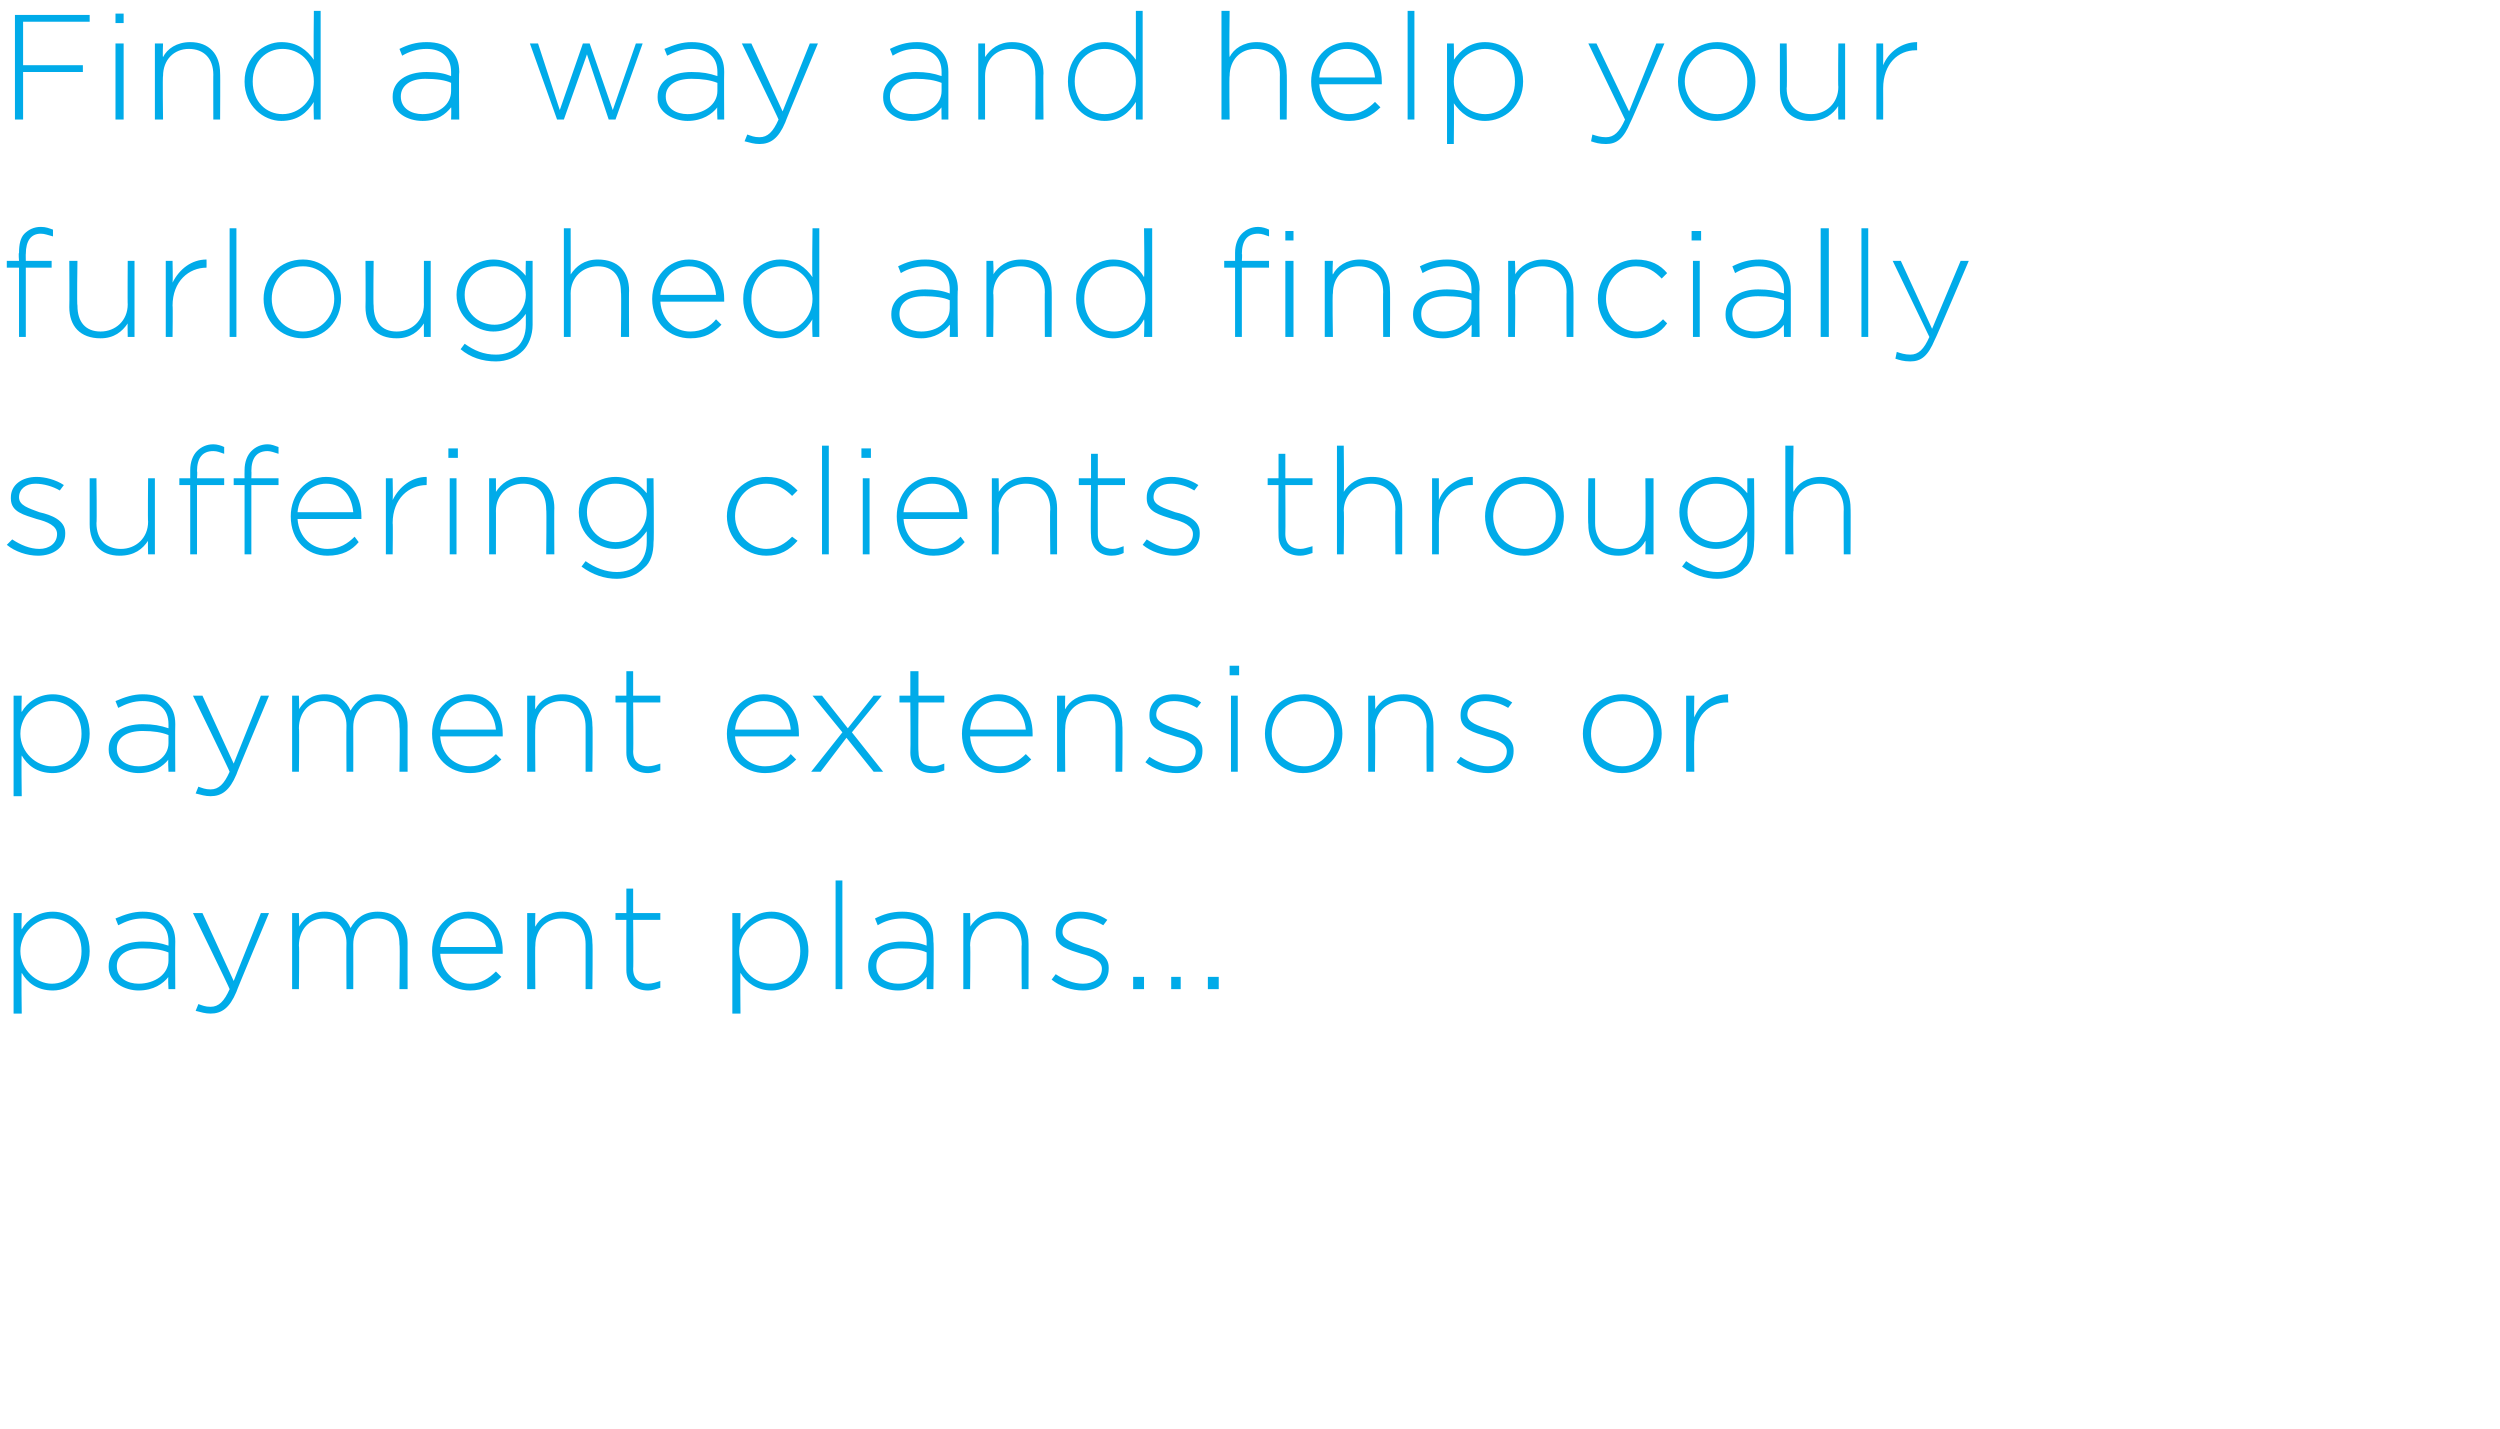 <svg xmlns="http://www.w3.org/2000/svg" version="1.1" width="184px" height="105.2px" viewBox="0 0 184 105.2"><desc>Find a way and help your furloughed and financially suffering clients through payment extensions or payment plans</desc><defs/><g id="Polygon100264"><path d="m1 67.2l.6 0c0 0-.04 1.24 0 1.2c.4-.7 1.2-1.3 2.3-1.3c1.3 0 2.7 1 2.7 2.9c0 0 0 0 0 0c0 1.8-1.4 2.9-2.7 2.9c-1.2 0-1.9-.6-2.3-1.3c-.04-.01 0 3 0 3l-.6 0l0-7.4zm5 2.8c0 0 0 0 0 0c0-1.5-1-2.4-2.2-2.4c-1.1 0-2.3 1-2.3 2.4c0 0 0 0 0 0c0 1.4 1.2 2.4 2.3 2.4c1.2 0 2.2-.9 2.2-2.4zm2 1.2c0 0 0-.1 0-.1c0-1.1 1-1.8 2.5-1.8c.8 0 1.3.1 1.9.3c0 0 0-.3 0-.3c0-1.1-.7-1.7-1.9-1.7c-.7 0-1.2.2-1.8.5c0 0-.2-.5-.2-.5c.7-.3 1.3-.5 2-.5c.8 0 1.4.2 1.8.6c.4.4.6.9.6 1.6c-.02 0 0 3.5 0 3.5l-.5 0c0 0-.05-.93 0-.9c-.4.5-1.1 1-2.2 1c-1 0-2.2-.6-2.2-1.7zm4.4-.5c0 0 0-.6 0-.6c-.5-.2-1.1-.3-1.9-.3c-1.2 0-1.9.5-1.9 1.3c0 0 0 0 0 0c0 .9.8 1.3 1.6 1.3c1.2 0 2.2-.7 2.2-1.7zm6.8-3.5l.6 0c0 0-2.43 5.8-2.4 5.8c-.5 1.2-1.1 1.6-1.9 1.6c-.4 0-.7-.1-1.1-.2c0 0 .2-.5.2-.5c.3.1.5.2.9.2c.6 0 1-.4 1.4-1.3c.02-.03-2.7-5.6-2.7-5.6l.7 0l2.3 5l2-5zm2.3 0l.5 0c0 0 .04.99 0 1c.4-.6.9-1.1 1.9-1.1c1 0 1.6.5 1.9 1.2c.4-.7 1-1.2 2-1.2c1.4 0 2.2.9 2.2 2.3c-.01 0 0 3.4 0 3.4l-.6 0c0 0 .05-3.33 0-3.3c0-1.2-.6-1.9-1.6-1.9c-1 0-1.8.7-1.8 1.9c.01.03 0 3.3 0 3.3l-.5 0c0 0-.02-3.37 0-3.4c0-1.1-.7-1.8-1.7-1.8c-1 0-1.8.8-1.8 2c.04-.03 0 3.2 0 3.2l-.5 0l0-5.6zm10.3 2.8c0 0 0 0 0 0c0-1.6 1.1-2.9 2.7-2.9c1.5 0 2.5 1.2 2.5 2.9c0 .1 0 .1 0 .2c0 0-4.6 0-4.6 0c.1 1.4 1.1 2.2 2.2 2.2c.8 0 1.4-.4 1.9-.9c0 0 .4.4.4.4c-.6.6-1.3 1-2.3 1c-1.5 0-2.8-1.1-2.8-2.9zm4.7-.3c-.1-1.1-.8-2.1-2.1-2.1c-1.1 0-1.9.9-2 2.1c0 0 4.1 0 4.1 0zm2.3-2.5l.6 0c0 0-.03 1.03 0 1c.3-.6 1-1.1 2-1.1c1.4 0 2.2.9 2.2 2.3c.04-.03 0 3.4 0 3.4l-.5 0c0 0 0-3.33 0-3.3c0-1.2-.7-1.9-1.8-1.9c-1.1 0-1.9.8-1.9 2c-.03-.05 0 3.2 0 3.2l-.6 0l0-5.6zm7.3 4.2c-.01-.04 0-3.7 0-3.7l-.8 0l0-.5l.8 0l0-1.8l.5 0l0 1.8l2 0l0 .5l-2 0c0 0 .03 3.6 0 3.6c0 .8.5 1.1 1.1 1.1c.3 0 .6-.1.9-.2c0 0 0 .5 0 .5c-.3.1-.6.2-.9.2c-.9 0-1.6-.5-1.6-1.5zm7.8-4.2l.6 0c0 0-.03 1.24 0 1.2c.5-.7 1.2-1.3 2.3-1.3c1.3 0 2.7 1 2.7 2.9c0 0 0 0 0 0c0 1.8-1.4 2.9-2.7 2.9c-1.1 0-1.9-.6-2.3-1.3c-.03-.01 0 3 0 3l-.6 0l0-7.4zm5 2.8c0 0 0 0 0 0c0-1.5-1-2.4-2.2-2.4c-1.1 0-2.3 1-2.3 2.4c0 0 0 0 0 0c0 1.4 1.2 2.4 2.3 2.4c1.2 0 2.2-.9 2.2-2.4zm2.6-5.2l.5 0l0 8l-.5 0l0-8zm2.4 6.4c0 0 0-.1 0-.1c0-1.1 1-1.8 2.5-1.8c.7 0 1.3.1 1.8.3c0 0 0-.3 0-.3c0-1.1-.7-1.7-1.8-1.7c-.7 0-1.3.2-1.8.5c0 0-.2-.5-.2-.5c.6-.3 1.2-.5 2-.5c.8 0 1.4.2 1.8.6c.4.4.5.9.5 1.6c.05 0 0 3.5 0 3.5l-.5 0c0 0 .02-.93 0-.9c-.4.5-1.1 1-2.1 1c-1.1 0-2.2-.6-2.2-1.7zm4.3-.5c0 0 0-.6 0-.6c-.4-.2-1.1-.3-1.9-.3c-1.2 0-1.8.5-1.8 1.3c0 0 0 0 0 0c0 .9.8 1.3 1.6 1.3c1.2 0 2.1-.7 2.1-1.7zm2.7-3.5l.5 0c0 0 .04 1.03 0 1c.4-.6 1-1.1 2.1-1.1c1.4 0 2.2.9 2.2 2.3c.01-.03 0 3.4 0 3.4l-.5 0c0 0-.03-3.33 0-3.3c0-1.2-.7-1.9-1.8-1.9c-1.1 0-2 .8-2 2c.04-.05 0 3.2 0 3.2l-.5 0l0-5.6zm6.5 4.9c0 0 .3-.4.3-.4c.6.4 1.3.7 2 .7c.8 0 1.4-.4 1.4-1.1c0 0 0 0 0 0c0-.6-.7-.9-1.5-1.1c-.9-.3-1.9-.5-1.9-1.5c0 0 0-.1 0-.1c0-.9.7-1.5 1.8-1.5c.7 0 1.4.2 2 .6c0 0-.3.4-.3.4c-.5-.3-1.1-.5-1.7-.5c-.8 0-1.3.4-1.3 1c0 0 0 0 0 0c0 .6.8.8 1.6 1.1c.9.2 1.8.6 1.8 1.5c0 0 0 .1 0 .1c0 1-.8 1.6-1.9 1.6c-.8 0-1.7-.3-2.3-.8zm6-.2l.8 0l0 .9l-.8 0l0-.9zm2.8 0l.7 0l0 .9l-.7 0l0-.9zm2.7 0l.8 0l0 .9l-.8 0l0-.9z" stroke="none" fill="#00abe9"/></g><g id="Polygon100263"><path d="m1 51.2l.6 0c0 0-.04 1.24 0 1.2c.4-.7 1.2-1.3 2.3-1.3c1.3 0 2.7 1 2.7 2.9c0 0 0 0 0 0c0 1.8-1.4 2.9-2.7 2.9c-1.2 0-1.9-.6-2.3-1.3c-.04-.01 0 3 0 3l-.6 0l0-7.4zm5 2.8c0 0 0 0 0 0c0-1.5-1-2.4-2.2-2.4c-1.1 0-2.3 1-2.3 2.4c0 0 0 0 0 0c0 1.4 1.2 2.4 2.3 2.4c1.2 0 2.2-.9 2.2-2.4zm2 1.2c0 0 0-.1 0-.1c0-1.1 1-1.8 2.5-1.8c.8 0 1.3.1 1.9.3c0 0 0-.3 0-.3c0-1.1-.7-1.7-1.9-1.7c-.7 0-1.2.2-1.8.5c0 0-.2-.5-.2-.5c.7-.3 1.3-.5 2-.5c.8 0 1.4.2 1.8.6c.4.4.6.9.6 1.6c-.02 0 0 3.5 0 3.5l-.5 0c0 0-.05-.93 0-.9c-.4.5-1.1 1-2.2 1c-1 0-2.2-.6-2.2-1.7zm4.4-.5c0 0 0-.6 0-.6c-.5-.2-1.1-.3-1.9-.3c-1.2 0-1.9.5-1.9 1.3c0 0 0 0 0 0c0 .9.8 1.3 1.6 1.3c1.2 0 2.2-.7 2.2-1.7zm6.8-3.5l.6 0c0 0-2.43 5.8-2.4 5.8c-.5 1.2-1.1 1.6-1.9 1.6c-.4 0-.7-.1-1.1-.2c0 0 .2-.5.2-.5c.3.1.5.2.9.2c.6 0 1-.4 1.4-1.3c.02-.03-2.7-5.6-2.7-5.6l.7 0l2.3 5l2-5zm2.3 0l.5 0c0 0 .04.99 0 1c.4-.6.9-1.1 1.9-1.1c1 0 1.6.5 1.9 1.2c.4-.7 1-1.2 2-1.2c1.4 0 2.2.9 2.2 2.3c-.01 0 0 3.4 0 3.4l-.6 0c0 0 .05-3.33 0-3.3c0-1.2-.6-1.9-1.6-1.9c-1 0-1.8.7-1.8 1.9c.01.03 0 3.3 0 3.3l-.5 0c0 0-.02-3.37 0-3.4c0-1.1-.7-1.8-1.7-1.8c-1 0-1.8.8-1.8 2c.04-.03 0 3.2 0 3.2l-.5 0l0-5.6zm10.3 2.8c0 0 0 0 0 0c0-1.6 1.1-2.9 2.7-2.9c1.5 0 2.5 1.2 2.5 2.9c0 .1 0 .1 0 .2c0 0-4.6 0-4.6 0c.1 1.4 1.1 2.2 2.2 2.2c.8 0 1.4-.4 1.9-.9c0 0 .4.4.4.4c-.6.6-1.3 1-2.3 1c-1.5 0-2.8-1.1-2.8-2.9zm4.7-.3c-.1-1.1-.8-2.1-2.1-2.1c-1.1 0-1.9.9-2 2.1c0 0 4.1 0 4.1 0zm2.3-2.5l.6 0c0 0-.03 1.03 0 1c.3-.6 1-1.1 2-1.1c1.4 0 2.2.9 2.2 2.3c.04-.03 0 3.4 0 3.4l-.5 0c0 0 0-3.33 0-3.3c0-1.2-.7-1.9-1.8-1.9c-1.1 0-1.9.8-1.9 2c-.03-.05 0 3.2 0 3.2l-.6 0l0-5.6zm7.3 4.2c-.01-.04 0-3.7 0-3.7l-.8 0l0-.5l.8 0l0-1.8l.5 0l0 1.8l2 0l0 .5l-2 0c0 0 .03 3.6 0 3.6c0 .8.5 1.1 1.1 1.1c.3 0 .6-.1.9-.2c0 0 0 .5 0 .5c-.3.1-.6.2-.9.2c-.9 0-1.6-.5-1.6-1.5zm7.4-1.4c0 0 0 0 0 0c0-1.6 1.2-2.9 2.7-2.9c1.6 0 2.6 1.2 2.6 2.9c0 .1 0 .1 0 .2c0 0-4.7 0-4.7 0c.1 1.4 1.1 2.2 2.2 2.2c.9 0 1.5-.4 1.9-.9c0 0 .4.4.4.4c-.6.6-1.2 1-2.3 1c-1.5 0-2.8-1.1-2.8-2.9zm4.7-.3c-.1-1.1-.7-2.1-2-2.1c-1.1 0-2 .9-2.1 2.1c0 0 4.1 0 4.1 0zm4.2-.1l1.9-2.4l.6 0l-2.2 2.7l2.3 2.9l-.7 0l-2-2.5l-1.9 2.5l-.7 0l2.3-2.9l-2.2-2.7l.7 0l1.9 2.4zm4.6 1.8c.03-.04 0-3.7 0-3.7l-.8 0l0-.5l.8 0l0-1.8l.6 0l0 1.8l1.9 0l0 .5l-1.9 0c0 0-.03 3.6 0 3.6c0 .8.4 1.1 1.1 1.1c.3 0 .5-.1.8-.2c0 0 0 .5 0 .5c-.3.1-.5.2-.9.2c-.9 0-1.6-.5-1.6-1.5zm3.8-1.4c0 0 0 0 0 0c0-1.6 1.1-2.9 2.7-2.9c1.5 0 2.5 1.2 2.5 2.9c0 .1 0 .1 0 .2c0 0-4.6 0-4.6 0c.1 1.4 1.1 2.2 2.2 2.2c.8 0 1.4-.4 1.9-.9c0 0 .4.4.4.4c-.6.6-1.3 1-2.3 1c-1.5 0-2.8-1.1-2.8-2.9zm4.7-.3c-.1-1.1-.8-2.1-2.1-2.1c-1.1 0-1.9.9-2 2.1c0 0 4.1 0 4.1 0zm2.3-2.5l.6 0c0 0-.03 1.03 0 1c.3-.6 1-1.1 2-1.1c1.4 0 2.2.9 2.2 2.3c.04-.03 0 3.4 0 3.4l-.5 0c0 0 0-3.33 0-3.3c0-1.2-.6-1.9-1.8-1.9c-1.1 0-1.9.8-1.9 2c-.03-.05 0 3.2 0 3.2l-.6 0l0-5.6zm6.5 4.9c0 0 .3-.4.3-.4c.6.4 1.3.7 2 .7c.8 0 1.4-.4 1.4-1.1c0 0 0 0 0 0c0-.6-.7-.9-1.5-1.1c-.9-.3-1.9-.5-1.9-1.5c0 0 0-.1 0-.1c0-.9.7-1.5 1.8-1.5c.7 0 1.5.2 2 .6c0 0-.3.4-.3.4c-.5-.3-1.1-.5-1.7-.5c-.8 0-1.3.4-1.3 1c0 0 0 0 0 0c0 .6.8.8 1.6 1.1c.9.2 1.8.6 1.8 1.5c0 0 0 .1 0 .1c0 1-.8 1.6-1.9 1.6c-.8 0-1.7-.3-2.3-.8zm6.2-7.1l.7 0l0 .7l-.7 0l0-.7zm.1 2.2l.5 0l0 5.6l-.5 0l0-5.6zm2.5 2.8c0 0 0 0 0 0c0-1.6 1.2-2.9 2.9-2.9c1.6 0 2.8 1.3 2.8 2.9c0 0 0 0 0 0c0 1.6-1.2 2.9-2.9 2.9c-1.6 0-2.8-1.3-2.8-2.9zm5.1 0c0 0 0 0 0 0c0-1.4-1-2.4-2.3-2.4c-1.3 0-2.3 1.1-2.3 2.4c0 0 0 0 0 0c0 1.3 1.1 2.4 2.4 2.4c1.3 0 2.2-1.1 2.2-2.4zm2.5-2.8l.5 0c0 0 .04 1.03 0 1c.4-.6 1-1.1 2.1-1.1c1.4 0 2.2.9 2.2 2.3c.01-.03 0 3.4 0 3.4l-.5 0c0 0-.03-3.33 0-3.3c0-1.2-.7-1.9-1.8-1.9c-1.1 0-2 .8-2 2c.04-.05 0 3.2 0 3.2l-.5 0l0-5.6zm6.5 4.9c0 0 .3-.4.3-.4c.6.4 1.3.7 2 .7c.8 0 1.4-.4 1.4-1.1c0 0 0 0 0 0c0-.6-.7-.9-1.5-1.1c-.9-.3-1.9-.5-1.9-1.5c0 0 0-.1 0-.1c0-.9.7-1.5 1.8-1.5c.7 0 1.4.2 2 .6c0 0-.3.4-.3.4c-.5-.3-1.1-.5-1.7-.5c-.8 0-1.3.4-1.3 1c0 0 0 0 0 0c0 .6.8.8 1.6 1.1c.9.2 1.8.6 1.8 1.5c0 0 0 .1 0 .1c0 1-.8 1.6-1.9 1.6c-.8 0-1.7-.3-2.3-.8zm9.3-2.1c0 0 0 0 0 0c0-1.6 1.2-2.9 2.9-2.9c1.6 0 2.9 1.3 2.9 2.9c0 0 0 0 0 0c0 1.6-1.3 2.9-2.9 2.9c-1.7 0-2.9-1.3-2.9-2.9zm5.2 0c0 0 0 0 0 0c0-1.4-1-2.4-2.3-2.4c-1.4 0-2.3 1.1-2.3 2.4c0 0 0 0 0 0c0 1.3 1 2.4 2.3 2.4c1.3 0 2.3-1.1 2.3-2.4zm2.4-2.8l.6 0c0 0-.03 1.58 0 1.6c.4-1 1.3-1.7 2.5-1.7c-.04 0 0 .6 0 .6c0 0-.1 0-.1 0c-1.3 0-2.4 1-2.4 2.8c-.03 0 0 2.3 0 2.3l-.6 0l0-5.6z" stroke="none" fill="#00abe9"/></g><g id="Polygon100262"><path d="m.5 40.1c0 0 .4-.4.4-.4c.6.4 1.3.7 2 .7c.7 0 1.3-.4 1.3-1.1c0 0 0 0 0 0c0-.6-.7-.9-1.5-1.1c-.9-.3-1.9-.5-1.9-1.5c0 0 0-.1 0-.1c0-.9.8-1.5 1.9-1.5c.6 0 1.4.2 2 .6c0 0-.3.4-.3.4c-.5-.3-1.2-.5-1.8-.5c-.7 0-1.2.4-1.2 1c0 0 0 0 0 0c0 .6.7.8 1.5 1.1c.9.2 1.9.6 1.9 1.5c0 0 0 .1 0 .1c0 1-.9 1.6-2 1.6c-.8 0-1.7-.3-2.3-.8zm6.1-1.5c0 .02 0-3.4 0-3.4l.5 0c0 0 .04 3.32 0 3.3c0 1.2.7 1.9 1.8 1.9c1.1 0 2-.8 2-2c-.03.03 0-3.2 0-3.2l.5 0l0 5.6l-.5 0c0 0-.03-1.04 0-1c-.4.6-1 1.1-2.1 1.1c-1.4 0-2.2-.9-2.2-2.3zm11.4-2.9l-.8 0l0-.5l.8 0c0 0-.01-.56 0-.6c0-.6.2-1.1.5-1.4c.3-.3.7-.5 1.2-.5c.3 0 .5.1.8.2c0 0 0 .5 0 .5c-.3-.1-.6-.2-.8-.2c-.8 0-1.2.5-1.2 1.5c.02-.05 0 .5 0 .5l2 0l0 .5l-2 0l0 5.1l-.5 0l0-5.1zm-4 0l-.8 0l0-.5l.8 0c0 0 0-.56 0-.6c0-.6.2-1.1.5-1.4c.3-.3.7-.5 1.2-.5c.3 0 .6.1.8.2c0 0 0 .5 0 .5c-.3-.1-.5-.2-.8-.2c-.8 0-1.2.5-1.2 1.5c.04-.05 0 .5 0 .5l2 0l0 .5l-2 0l0 5.1l-.5 0l0-5.1zm7.4 2.3c0 0 0 0 0 0c0-1.6 1.1-2.9 2.6-2.9c1.6 0 2.6 1.2 2.6 2.9c0 .1 0 .1 0 .2c0 0-4.7 0-4.7 0c.1 1.4 1.1 2.2 2.2 2.2c.9 0 1.5-.4 2-.9c0 0 .3.4.3.4c-.5.6-1.2 1-2.3 1c-1.5 0-2.7-1.1-2.7-2.9zm4.6-.3c-.1-1.1-.7-2.1-2-2.1c-1.1 0-2 .9-2.1 2.1c0 0 4.1 0 4.1 0zm2.4-2.5l.5 0c0 0 .03 1.58 0 1.6c.5-1 1.4-1.7 2.5-1.7c.02 0 0 .6 0 .6c0 0-.04 0 0 0c-1.3 0-2.5 1-2.5 2.8c.03 0 0 2.3 0 2.3l-.5 0l0-5.6zm4.6-2.2l.7 0l0 .7l-.7 0l0-.7zm.1 2.2l.5 0l0 5.6l-.5 0l0-5.6zm2.9 0l.5 0c0 0 .01 1.03 0 1c.4-.6 1-1.1 2-1.1c1.5 0 2.3.9 2.3 2.3c-.02-.03 0 3.4 0 3.4l-.6 0c0 0 .04-3.33 0-3.3c0-1.2-.6-1.9-1.7-1.9c-1.1 0-2 .8-2 2c.01-.05 0 3.2 0 3.2l-.5 0l0-5.6zm6.8 6.5c0 0 .3-.4.3-.4c.7.5 1.5.8 2.3.8c1.3 0 2.2-.8 2.2-2.2c0 0 0-.8 0-.8c-.5.7-1.2 1.3-2.3 1.3c-1.4 0-2.7-1.1-2.7-2.7c0 0 0 0 0 0c0-1.6 1.3-2.6 2.7-2.6c1.1 0 1.8.6 2.3 1.2c.01.01 0-1.1 0-1.1l.5 0c0 0 .05 4.73 0 4.7c0 .8-.2 1.5-.7 1.9c-.5.5-1.2.8-2 .8c-.9 0-1.8-.3-2.6-.9zm4.8-4c0 0 0 0 0 0c0-1.3-1.1-2.1-2.3-2.1c-1.2 0-2.1.8-2.1 2.1c0 0 0 0 0 0c0 1.3 1 2.2 2.1 2.2c1.2 0 2.3-.9 2.3-2.2zm5.9.3c0 0 0 0 0 0c0-1.6 1.3-2.9 2.9-2.9c1.1 0 1.7.4 2.3 1c0 0-.4.4-.4.4c-.5-.5-1.1-.9-1.9-.9c-1.3 0-2.3 1-2.3 2.4c0 0 0 0 0 0c0 1.3 1.1 2.4 2.3 2.4c.8 0 1.4-.4 1.9-.9c0 0 .4.3.4.3c-.6.7-1.3 1.1-2.3 1.1c-1.6 0-2.9-1.3-2.9-2.9zm7-5.2l.5 0l0 8l-.5 0l0-8zm2.9.2l.7 0l0 .7l-.7 0l0-.7zm.1 2.2l.5 0l0 5.6l-.5 0l0-5.6zm2.5 2.8c0 0 0 0 0 0c0-1.6 1.1-2.9 2.6-2.9c1.6 0 2.6 1.2 2.6 2.9c0 .1 0 .1 0 .2c0 0-4.7 0-4.7 0c.1 1.4 1.1 2.2 2.2 2.2c.9 0 1.5-.4 2-.9c0 0 .3.4.3.4c-.5.6-1.2 1-2.3 1c-1.5 0-2.7-1.1-2.7-2.9zm4.6-.3c-.1-1.1-.7-2.1-2-2.1c-1.1 0-2 .9-2.1 2.1c0 0 4.1 0 4.1 0zm2.4-2.5l.5 0c0 0 .03 1.03 0 1c.4-.6 1-1.1 2.1-1.1c1.4 0 2.2.9 2.2 2.3c0-.03 0 3.4 0 3.4l-.5 0c0 0-.04-3.33 0-3.3c0-1.2-.7-1.9-1.8-1.9c-1.1 0-2 .8-2 2c.03-.05 0 3.2 0 3.2l-.5 0l0-5.6zm7.3 4.2c-.04-.04 0-3.7 0-3.7l-.9 0l0-.5l.9 0l0-1.8l.5 0l0 1.8l2 0l0 .5l-2 0c0 0-.01 3.6 0 3.6c0 .8.5 1.1 1.1 1.1c.3 0 .5-.1.8-.2c0 0 0 .5 0 .5c-.2.1-.5.2-.9.2c-.8 0-1.5-.5-1.5-1.5zm3.8.7c0 0 .3-.4.3-.4c.6.4 1.3.7 2 .7c.8 0 1.4-.4 1.4-1.1c0 0 0 0 0 0c0-.6-.7-.9-1.5-1.1c-.9-.3-1.9-.5-1.9-1.5c0 0 0-.1 0-.1c0-.9.7-1.5 1.8-1.5c.7 0 1.4.2 2 .6c0 0-.3.4-.3.4c-.5-.3-1.1-.5-1.7-.5c-.8 0-1.3.4-1.3 1c0 0 0 0 0 0c0 .6.8.8 1.6 1.1c.9.2 1.8.6 1.8 1.5c0 0 0 .1 0 .1c0 1-.8 1.6-1.9 1.6c-.8 0-1.7-.3-2.3-.8zm10-.7c-.02-.04 0-3.7 0-3.7l-.8 0l0-.5l.8 0l0-1.8l.5 0l0 1.8l2 0l0 .5l-2 0c0 0 .02 3.6 0 3.6c0 .8.5 1.1 1.1 1.1c.3 0 .5-.1.9-.2c0 0 0 .5 0 .5c-.3.1-.6.2-.9.2c-.9 0-1.6-.5-1.6-1.5zm4.3-6.6l.5 0c0 0 .04 3.43 0 3.4c.4-.6 1-1.1 2.1-1.1c1.4 0 2.2.9 2.2 2.3c.01-.03 0 3.4 0 3.4l-.5 0c0 0-.03-3.33 0-3.3c0-1.2-.7-1.9-1.8-1.9c-1.1 0-2 .8-2 2c.04-.05 0 3.2 0 3.2l-.5 0l0-8zm7 2.4l.5 0c0 0 .01 1.58 0 1.6c.4-1 1.4-1.7 2.5-1.7c-.01 0 0 .6 0 .6c0 0-.06 0-.1 0c-1.3 0-2.4 1-2.4 2.8c.01 0 0 2.3 0 2.3l-.5 0l0-5.6zm3.9 2.8c0 0 0 0 0 0c0-1.6 1.2-2.9 2.9-2.9c1.7 0 2.9 1.3 2.9 2.9c0 0 0 0 0 0c0 1.6-1.2 2.9-2.9 2.9c-1.7 0-2.9-1.3-2.9-2.9zm5.2 0c0 0 0 0 0 0c0-1.4-1-2.4-2.3-2.4c-1.3 0-2.3 1.1-2.3 2.4c0 0 0 0 0 0c0 1.3 1 2.4 2.3 2.4c1.4 0 2.3-1.1 2.3-2.4zm2.4.6c-.04.02 0-3.4 0-3.4l.5 0c0 0 0 3.32 0 3.3c0 1.2.7 1.9 1.8 1.9c1.1 0 1.9-.8 1.9-2c.03.03 0-3.2 0-3.2l.6 0l0 5.6l-.6 0c0 0 .03-1.04 0-1c-.3.6-1 1.1-2 1.1c-1.4 0-2.2-.9-2.2-2.3zm6.9 3.1c0 0 .3-.4.3-.4c.7.5 1.5.8 2.3.8c1.3 0 2.2-.8 2.2-2.2c0 0 0-.8 0-.8c-.5.7-1.2 1.3-2.3 1.3c-1.4 0-2.7-1.1-2.7-2.7c0 0 0 0 0 0c0-1.6 1.3-2.6 2.7-2.6c1.1 0 1.8.6 2.3 1.2c.01.01 0-1.1 0-1.1l.5 0c0 0 .05 4.73 0 4.7c0 .8-.2 1.5-.7 1.9c-.4.5-1.2.8-2 .8c-.9 0-1.8-.3-2.6-.9zm4.8-4c0 0 0 0 0 0c0-1.3-1.1-2.1-2.3-2.1c-1.2 0-2.1.8-2.1 2.1c0 0 0 0 0 0c0 1.3 1 2.2 2.1 2.2c1.2 0 2.3-.9 2.3-2.2zm2.8-4.9l.6 0c0 0-.05 3.43 0 3.4c.3-.6 1-1.1 2-1.1c1.4 0 2.2.9 2.2 2.3c.02-.03 0 3.4 0 3.4l-.5 0c0 0-.02-3.33 0-3.3c0-1.2-.7-1.9-1.8-1.9c-1.1 0-1.9.8-1.9 2c-.05-.05 0 3.2 0 3.2l-.6 0l0-8z" stroke="none" fill="#00abe9"/></g><g id="Polygon100261"><path d="m1.4 19.7l-.9 0l0-.5l.9 0c0 0-.05-.56 0-.6c0-.6.1-1.1.4-1.4c.3-.3.7-.5 1.2-.5c.4 0 .6.1.9.2c0 0 0 .5 0 .5c-.4-.1-.6-.2-.9-.2c-.7 0-1.1.5-1.1 1.5c-.01-.05 0 .5 0 .5l1.9 0l0 .5l-1.9 0l0 5.1l-.5 0l0-5.1zm3.7 2.9c.02.02 0-3.4 0-3.4l.6 0c0 0-.05 3.32 0 3.3c0 1.2.6 1.9 1.7 1.9c1.1 0 2-.8 2-2c-.02.03 0-3.2 0-3.2l.5 0l0 5.6l-.5 0c0 0-.02-1.04 0-1c-.4.6-1 1.1-2 1.1c-1.5 0-2.3-.9-2.3-2.3zm7.1-3.4l.5 0c0 0 .03 1.58 0 1.6c.5-1 1.4-1.7 2.5-1.7c.01 0 0 .6 0 .6c0 0-.04 0 0 0c-1.3 0-2.5 1-2.5 2.8c.03 0 0 2.3 0 2.3l-.5 0l0-5.6zm4.7-2.4l.5 0l0 8l-.5 0l0-8zm2.5 5.2c0 0 0 0 0 0c0-1.6 1.2-2.9 2.9-2.9c1.6 0 2.8 1.3 2.8 2.9c0 0 0 0 0 0c0 1.6-1.2 2.9-2.8 2.9c-1.7 0-2.9-1.3-2.9-2.9zm5.2 0c0 0 0 0 0 0c0-1.4-1-2.4-2.3-2.4c-1.4 0-2.3 1.1-2.3 2.4c0 0 0 0 0 0c0 1.3 1 2.4 2.3 2.4c1.3 0 2.3-1.1 2.3-2.4zm2.3.6c.02.02 0-3.4 0-3.4l.6 0c0 0-.04 3.32 0 3.3c0 1.2.6 1.9 1.7 1.9c1.1 0 2-.8 2-2c-.01.03 0-3.2 0-3.2l.5 0l0 5.6l-.5 0c0 0-.01-1.04 0-1c-.4.6-1 1.1-2 1.1c-1.5 0-2.3-.9-2.3-2.3zm7 3.1c0 0 .3-.4.3-.4c.7.5 1.4.8 2.3.8c1.3 0 2.2-.8 2.2-2.2c0 0 0-.8 0-.8c-.5.7-1.3 1.3-2.4 1.3c-1.3 0-2.7-1.1-2.7-2.7c0 0 0 0 0 0c0-1.6 1.4-2.6 2.7-2.6c1.1 0 1.9.6 2.4 1.2c-.03.01 0-1.1 0-1.1l.5 0c0 0 0 4.73 0 4.7c0 .8-.3 1.5-.7 1.9c-.5.5-1.2.8-2 .8c-1 0-1.9-.3-2.6-.9zm4.8-4c0 0 0 0 0 0c0-1.3-1.2-2.1-2.3-2.1c-1.2 0-2.2.8-2.2 2.1c0 0 0 0 0 0c0 1.3 1 2.2 2.2 2.2c1.1 0 2.3-.9 2.3-2.2zm2.8-4.9l.5 0c0 0 .01 3.43 0 3.4c.4-.6 1-1.1 2-1.1c1.5 0 2.3.9 2.3 2.3c-.02-.03 0 3.4 0 3.4l-.6 0c0 0 .04-3.33 0-3.3c0-1.2-.6-1.9-1.7-1.9c-1.1 0-2 .8-2 2c.01-.05 0 3.2 0 3.2l-.5 0l0-8zm6.5 5.2c0 0 0 0 0 0c0-1.6 1.2-2.9 2.7-2.9c1.6 0 2.6 1.2 2.6 2.9c0 .1 0 .1 0 .2c0 0-4.7 0-4.7 0c.1 1.4 1.1 2.2 2.2 2.2c.9 0 1.5-.4 1.9-.9c0 0 .4.4.4.4c-.6.6-1.2 1-2.3 1c-1.5 0-2.8-1.1-2.8-2.9zm4.7-.3c-.1-1.1-.7-2.1-2-2.1c-1.1 0-2 .9-2.1 2.1c0 0 4.1 0 4.1 0zm2 .3c0 0 0 0 0 0c0-1.8 1.4-2.9 2.7-2.9c1.2 0 1.9.6 2.4 1.3c-.05 0 0-3.6 0-3.6l.5 0l0 8l-.5 0c0 0-.05-1.25 0-1.3c-.5.8-1.2 1.4-2.4 1.4c-1.3 0-2.7-1.1-2.7-2.9zm5.1 0c0 0 0 0 0 0c0-1.5-1.1-2.4-2.3-2.4c-1.2 0-2.2.9-2.2 2.4c0 0 0 0 0 0c0 1.5 1 2.4 2.2 2.4c1.2 0 2.3-1 2.3-2.4zm5.8 1.2c0 0 0-.1 0-.1c0-1.1 1-1.8 2.5-1.8c.7 0 1.3.1 1.8.3c0 0 0-.3 0-.3c0-1.1-.7-1.7-1.8-1.7c-.7 0-1.3.2-1.8.5c0 0-.2-.5-.2-.5c.6-.3 1.2-.5 2-.5c.8 0 1.4.2 1.8.6c.4.4.6.9.6 1.6c-.05 0 0 3.5 0 3.5l-.6 0c0 0 .03-.93 0-.9c-.4.5-1.1 1-2.1 1c-1.1 0-2.2-.6-2.2-1.7zm4.3-.5c0 0 0-.6 0-.6c-.4-.2-1.1-.3-1.9-.3c-1.2 0-1.8.5-1.8 1.3c0 0 0 0 0 0c0 .9.8 1.3 1.6 1.3c1.2 0 2.1-.7 2.1-1.7zm2.7-3.5l.5 0c0 0 .05 1.03 0 1c.4-.6 1-1.1 2.1-1.1c1.4 0 2.2.9 2.2 2.3c.02-.03 0 3.4 0 3.4l-.5 0c0 0-.02-3.33 0-3.3c0-1.2-.7-1.9-1.8-1.9c-1.1 0-2 .8-2 2c.05-.05 0 3.2 0 3.2l-.5 0l0-5.6zm6.6 2.8c0 0 0 0 0 0c0-1.8 1.4-2.9 2.7-2.9c1.2 0 1.9.6 2.3 1.3c.05 0 0-3.6 0-3.6l.6 0l0 8l-.6 0c0 0 .05-1.25 0-1.3c-.4.8-1.2 1.4-2.3 1.4c-1.3 0-2.7-1.1-2.7-2.9zm5.1 0c0 0 0 0 0 0c0-1.5-1.1-2.4-2.3-2.4c-1.2 0-2.2.9-2.2 2.4c0 0 0 0 0 0c0 1.5 1 2.4 2.2 2.4c1.2 0 2.3-1 2.3-2.4zm6.6-2.3l-.8 0l0-.5l.8 0c0 0 0-.56 0-.6c0-.6.2-1.1.5-1.4c.3-.3.7-.5 1.2-.5c.3 0 .6.1.8.2c0 0 0 .5 0 .5c-.3-.1-.5-.2-.8-.2c-.8 0-1.2.5-1.2 1.5c.04-.05 0 .5 0 .5l2 0l0 .5l-2 0l0 5.1l-.5 0l0-5.1zm3.7-.5l.6 0l0 5.6l-.6 0l0-5.6zm0-2.2l.6 0l0 .7l-.6 0l0-.7zm2.9 2.2l.6 0c0 0-.05 1.03 0 1c.3-.6 1-1.1 2-1.1c1.4 0 2.2.9 2.2 2.3c.02-.03 0 3.4 0 3.4l-.5 0c0 0-.02-3.33 0-3.3c0-1.2-.7-1.9-1.8-1.9c-1.1 0-1.9.8-1.9 2c-.05-.05 0 3.2 0 3.2l-.6 0l0-5.6zm6.5 4c0 0 0-.1 0-.1c0-1.1 1-1.8 2.5-1.8c.7 0 1.3.1 1.8.3c0 0 0-.3 0-.3c0-1.1-.7-1.7-1.8-1.7c-.7 0-1.3.2-1.8.5c0 0-.2-.5-.2-.5c.6-.3 1.2-.5 2-.5c.8 0 1.4.2 1.8.6c.4.4.6.9.6 1.6c-.05 0 0 3.5 0 3.5l-.6 0c0 0 .03-.93 0-.9c-.4.5-1.1 1-2.1 1c-1.1 0-2.2-.6-2.2-1.7zm4.3-.5c0 0 0-.6 0-.6c-.4-.2-1.1-.3-1.9-.3c-1.2 0-1.8.5-1.8 1.3c0 0 0 0 0 0c0 .9.8 1.3 1.6 1.3c1.2 0 2.1-.7 2.1-1.7zm2.7-3.5l.5 0c0 0 .05 1.03 0 1c.4-.6 1.1-1.1 2.1-1.1c1.4 0 2.2.9 2.2 2.3c.02-.03 0 3.4 0 3.4l-.5 0c0 0-.02-3.33 0-3.3c0-1.2-.7-1.9-1.8-1.9c-1.1 0-2 .8-2 2c.05-.05 0 3.2 0 3.2l-.5 0l0-5.6zm6.6 2.8c0 0 0 0 0 0c0-1.6 1.2-2.9 2.8-2.9c1.1 0 1.8.4 2.3 1c0 0-.4.4-.4.4c-.5-.5-1-.9-1.9-.9c-1.2 0-2.2 1-2.2 2.4c0 0 0 0 0 0c0 1.3 1 2.4 2.3 2.4c.8 0 1.4-.4 1.9-.9c0 0 .3.3.3.3c-.5.7-1.2 1.1-2.3 1.1c-1.6 0-2.8-1.3-2.8-2.9zm6.9-5l.7 0l0 .7l-.7 0l0-.7zm.1 2.2l.5 0l0 5.6l-.5 0l0-5.6zm2.4 4c0 0 0-.1 0-.1c0-1.1 1-1.8 2.4-1.8c.8 0 1.3.1 1.9.3c0 0 0-.3 0-.3c0-1.1-.7-1.7-1.9-1.7c-.6 0-1.2.2-1.7.5c0 0-.2-.5-.2-.5c.6-.3 1.2-.5 2-.5c.7 0 1.3.2 1.7.6c.4.4.6.9.6 1.6c.01 0 0 3.5 0 3.5l-.5 0c0 0-.02-.93 0-.9c-.4.5-1.1 1-2.2 1c-1 0-2.1-.6-2.1-1.7zm4.3-.5c0 0 0-.6 0-.6c-.5-.2-1.1-.3-1.9-.3c-1.2 0-1.9.5-1.9 1.3c0 0 0 0 0 0c0 .9.8 1.3 1.7 1.3c1.1 0 2.1-.7 2.1-1.7zm2.7-5.9l.6 0l0 8l-.6 0l0-8zm3 0l.5 0l0 8l-.5 0l0-8zm7.3 2.4l.6 0c0 0-2.46 5.8-2.5 5.8c-.5 1.2-1 1.6-1.8 1.6c-.5 0-.8-.1-1.1-.2c0 0 .1-.5.1-.5c.3.1.6.2 1 .2c.6 0 1-.4 1.4-1.3c-.01-.03-2.7-5.6-2.7-5.6l.6 0l2.3 5l2.1-5z" stroke="none" fill="#00abe9"/></g><g id="Polygon100260"><path d="m1.1 1.1l5.5 0l0 .5l-4.9 0l0 3.2l4.4 0l0 .5l-4.4 0l0 3.5l-.6 0l0-7.7zm7.4-.1l.6 0l0 .7l-.6 0l0-.7zm0 2.2l.6 0l0 5.6l-.6 0l0-5.6zm2.9 0l.6 0c0 0-.04 1.03 0 1c.3-.6 1-1.1 2-1.1c1.4 0 2.2.9 2.2 2.3c.02-.03 0 3.4 0 3.4l-.5 0c0 0-.01-3.33 0-3.3c0-1.2-.7-1.9-1.8-1.9c-1.1 0-1.9.8-1.9 2c-.04-.05 0 3.2 0 3.2l-.6 0l0-5.6zm6.6 2.8c0 0 0 0 0 0c0-1.8 1.4-2.9 2.7-2.9c1.2 0 1.9.6 2.4 1.3c-.04 0 0-3.6 0-3.6l.5 0l0 8l-.5 0c0 0-.04-1.25 0-1.3c-.5.8-1.2 1.4-2.4 1.4c-1.3 0-2.7-1.1-2.7-2.9zm5.1 0c0 0 0 0 0 0c0-1.5-1.1-2.4-2.3-2.4c-1.2 0-2.2.9-2.2 2.4c0 0 0 0 0 0c0 1.5 1 2.4 2.2 2.4c1.2 0 2.3-1 2.3-2.4zm5.8 1.2c0 0 0-.1 0-.1c0-1.1 1-1.8 2.5-1.8c.8 0 1.3.1 1.8.3c0 0 0-.3 0-.3c0-1.1-.7-1.7-1.8-1.7c-.7 0-1.3.2-1.8.5c0 0-.2-.5-.2-.5c.6-.3 1.2-.5 2-.5c.8 0 1.4.2 1.8.6c.4.4.6.9.6 1.6c-.04 0 0 3.5 0 3.5l-.6 0c0 0 .03-.93 0-.9c-.4.5-1 1-2.1 1c-1.1 0-2.2-.6-2.2-1.7zm4.3-.5c0 0 0-.6 0-.6c-.4-.2-1.1-.3-1.9-.3c-1.1 0-1.8.5-1.8 1.3c0 0 0 0 0 0c0 .9.8 1.3 1.6 1.3c1.2 0 2.1-.7 2.1-1.7zm5.8-3.5l.6 0l1.6 4.9l1.7-4.9l.5 0l1.7 4.9l1.7-4.9l.5 0l-2 5.6l-.5 0l-1.6-4.8l-1.7 4.8l-.5 0l-2-5.6zm9.4 4c0 0 0-.1 0-.1c0-1.1 1-1.8 2.5-1.8c.8 0 1.3.1 1.9.3c0 0 0-.3 0-.3c0-1.1-.7-1.7-1.9-1.7c-.7 0-1.2.2-1.8.5c0 0-.2-.5-.2-.5c.7-.3 1.3-.5 2-.5c.8 0 1.4.2 1.8.6c.4.4.6.9.6 1.6c-.02 0 0 3.5 0 3.5l-.5 0c0 0-.04-.93 0-.9c-.4.5-1.1 1-2.2 1c-1 0-2.2-.6-2.2-1.7zm4.4-.5c0 0 0-.6 0-.6c-.5-.2-1.1-.3-1.9-.3c-1.2 0-1.9.5-1.9 1.3c0 0 0 0 0 0c0 .9.8 1.3 1.6 1.3c1.2 0 2.2-.7 2.2-1.7zm6.8-3.5l.6 0c0 0-2.43 5.8-2.4 5.8c-.5 1.2-1.1 1.6-1.9 1.6c-.4 0-.7-.1-1.1-.2c0 0 .2-.5.2-.5c.3.1.5.2.9.2c.6 0 1-.4 1.4-1.3c.02-.03-2.7-5.6-2.7-5.6l.7 0l2.3 5l2-5zm5.4 4c0 0 0-.1 0-.1c0-1.1 1-1.8 2.4-1.8c.8 0 1.3.1 1.9.3c0 0 0-.3 0-.3c0-1.1-.7-1.7-1.9-1.7c-.7 0-1.2.2-1.7.5c0 0-.2-.5-.2-.5c.6-.3 1.2-.5 2-.5c.7 0 1.3.2 1.7.6c.4.4.6.9.6 1.6c0 0 0 3.5 0 3.5l-.5 0c0 0-.02-.93 0-.9c-.4.5-1.1 1-2.2 1c-1 0-2.1-.6-2.1-1.7zm4.3-.5c0 0 0-.6 0-.6c-.5-.2-1.1-.3-1.9-.3c-1.2 0-1.9.5-1.9 1.3c0 0 0 0 0 0c0 .9.8 1.3 1.7 1.3c1.1 0 2.1-.7 2.1-1.7zm2.7-3.5l.5 0c0 0 0 1.03 0 1c.4-.6 1-1.1 2-1.1c1.4 0 2.3.9 2.3 2.3c-.03-.03 0 3.4 0 3.4l-.6 0c0 0 .03-3.33 0-3.3c0-1.2-.6-1.9-1.8-1.9c-1.1 0-1.9.8-1.9 2c0-.05 0 3.2 0 3.2l-.5 0l0-5.6zm6.6 2.8c0 0 0 0 0 0c0-1.8 1.3-2.9 2.7-2.9c1.1 0 1.8.6 2.3 1.3c0 0 0-3.6 0-3.6l.5 0l0 8l-.5 0c0 0 0-1.25 0-1.3c-.5.8-1.2 1.4-2.3 1.4c-1.4 0-2.7-1.1-2.7-2.9zm5 0c0 0 0 0 0 0c0-1.5-1.1-2.4-2.3-2.4c-1.2 0-2.2.9-2.2 2.4c0 0 0 0 0 0c0 1.5 1.1 2.4 2.2 2.4c1.2 0 2.3-1 2.3-2.4zm6.3-5.2l.6 0c0 0-.04 3.43 0 3.4c.3-.6 1-1.1 2-1.1c1.4 0 2.2.9 2.2 2.3c.03-.03 0 3.4 0 3.4l-.5 0c0 0-.01-3.33 0-3.3c0-1.2-.7-1.9-1.8-1.9c-1.1 0-1.9.8-1.9 2c-.04-.05 0 3.2 0 3.2l-.6 0l0-8zm6.6 5.2c0 0 0 0 0 0c0-1.6 1.1-2.9 2.7-2.9c1.5 0 2.5 1.2 2.5 2.9c0 .1 0 .1 0 .2c0 0-4.6 0-4.6 0c.1 1.4 1.1 2.2 2.2 2.2c.8 0 1.4-.4 1.9-.9c0 0 .4.4.4.4c-.6.6-1.3 1-2.3 1c-1.5 0-2.8-1.1-2.8-2.9zm4.7-.3c-.1-1.1-.8-2.1-2.1-2.1c-1.1 0-1.9.9-2 2.1c0 0 4.1 0 4.1 0zm2.4-4.9l.5 0l0 8l-.5 0l0-8zm2.9 2.4l.5 0c0 0 .03 1.24 0 1.2c.5-.7 1.2-1.3 2.3-1.3c1.4 0 2.8 1 2.8 2.9c0 0 0 0 0 0c0 1.8-1.4 2.9-2.8 2.9c-1.1 0-1.8-.6-2.3-1.3c.03-.01 0 3 0 3l-.5 0l0-7.4zm5 2.8c0 0 0 0 0 0c0-1.5-1-2.4-2.2-2.4c-1.2 0-2.3 1-2.3 2.4c0 0 0 0 0 0c0 1.4 1.1 2.4 2.3 2.4c1.2 0 2.2-.9 2.2-2.4zm10.4-2.8l.6 0c0 0-2.46 5.8-2.5 5.8c-.5 1.2-1 1.6-1.8 1.6c-.5 0-.8-.1-1.1-.2c0 0 .1-.5.1-.5c.3.1.6.2 1 .2c.6 0 1-.4 1.4-1.3c-.01-.03-2.7-5.6-2.7-5.6l.6 0l2.4 5l2-5zm1.6 2.8c0 0 0 0 0 0c0-1.6 1.2-2.9 2.9-2.9c1.6 0 2.8 1.3 2.8 2.9c0 0 0 0 0 0c0 1.6-1.2 2.9-2.9 2.9c-1.6 0-2.8-1.3-2.8-2.9zm5.1 0c0 0 0 0 0 0c0-1.4-1-2.4-2.3-2.4c-1.3 0-2.3 1.1-2.3 2.4c0 0 0 0 0 0c0 1.3 1.1 2.4 2.4 2.4c1.3 0 2.2-1.1 2.2-2.4zm2.4.6c0 .02 0-3.4 0-3.4l.5 0c0 0 .04 3.32 0 3.3c0 1.2.7 1.9 1.8 1.9c1.1 0 2-.8 2-2c-.03.03 0-3.2 0-3.2l.5 0l0 5.6l-.5 0c0 0-.03-1.04 0-1c-.4.6-1 1.1-2.1 1.1c-1.4 0-2.2-.9-2.2-2.3zm7.1-3.4l.5 0c0 0 .01 1.58 0 1.6c.4-1 1.4-1.7 2.5-1.7c-.01 0 0 .6 0 .6c0 0-.06 0-.1 0c-1.3 0-2.4 1-2.4 2.8c.01 0 0 2.3 0 2.3l-.5 0l0-5.6z" stroke="none" fill="#00abe9"/></g></svg>